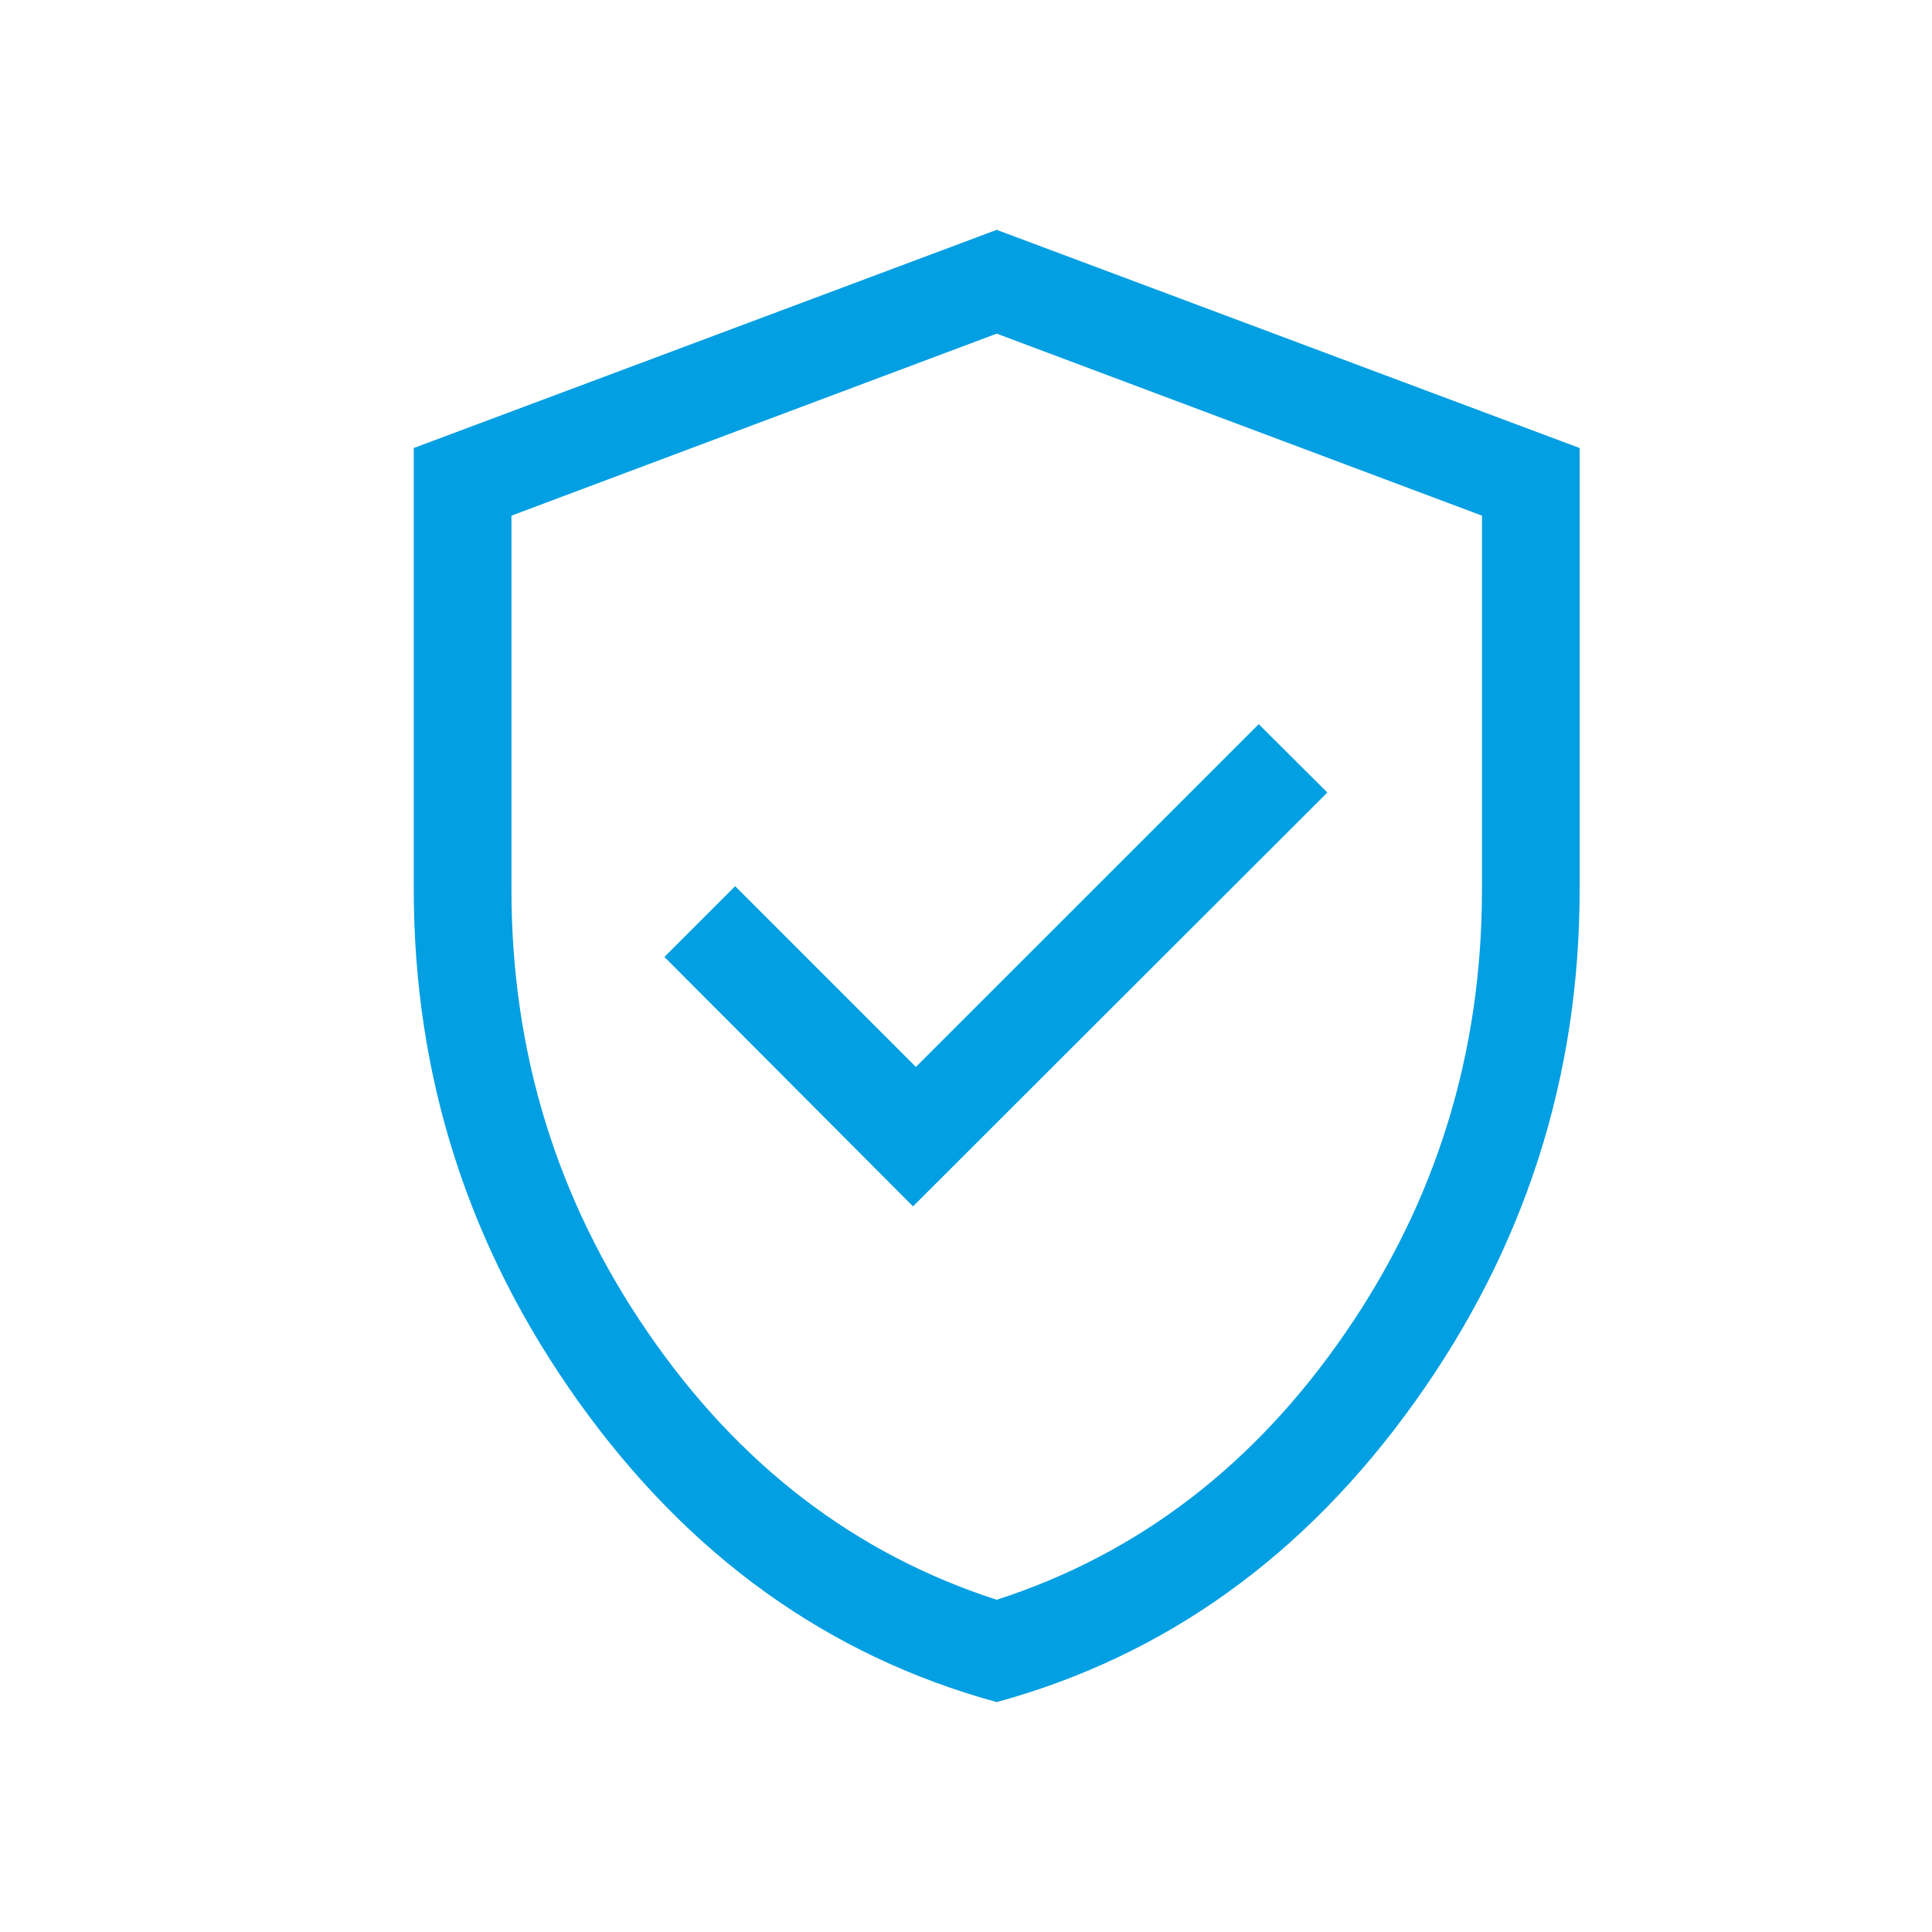 <svg width="29" height="29" viewBox="0 0 29 29" fill="none" xmlns="http://www.w3.org/2000/svg">
<mask id="mask0_6421_1326" style="mask-type:alpha" maskUnits="userSpaceOnUse" x="0" y="0" width="29" height="29">
<rect x="0.961" y="0.5" width="28" height="28" fill="#D9D9D9"/>
</mask>
<g mask="url(#mask0_6421_1326)">
<path d="M13.705 18.108L19.924 11.896L18.894 10.87L13.748 16.015L11.035 13.302L9.973 14.364L13.705 18.108ZM14.961 25.549C12.43 24.856 10.339 23.355 8.688 21.046C7.037 18.737 6.211 16.172 6.211 13.351V6.725L14.961 3.45L23.711 6.725V13.351C23.711 16.172 22.886 18.737 21.235 21.046C19.584 23.355 17.493 24.856 14.961 25.549ZM14.961 24.013C17.086 23.326 18.832 21.99 20.197 20.003C21.563 18.016 22.245 15.799 22.245 13.351V7.74L14.961 5.008L7.677 7.74V13.351C7.677 15.799 8.36 18.016 9.726 20.003C11.091 21.99 12.836 23.326 14.961 24.013Z" fill="#029FE2"/>
</g>
</svg>
